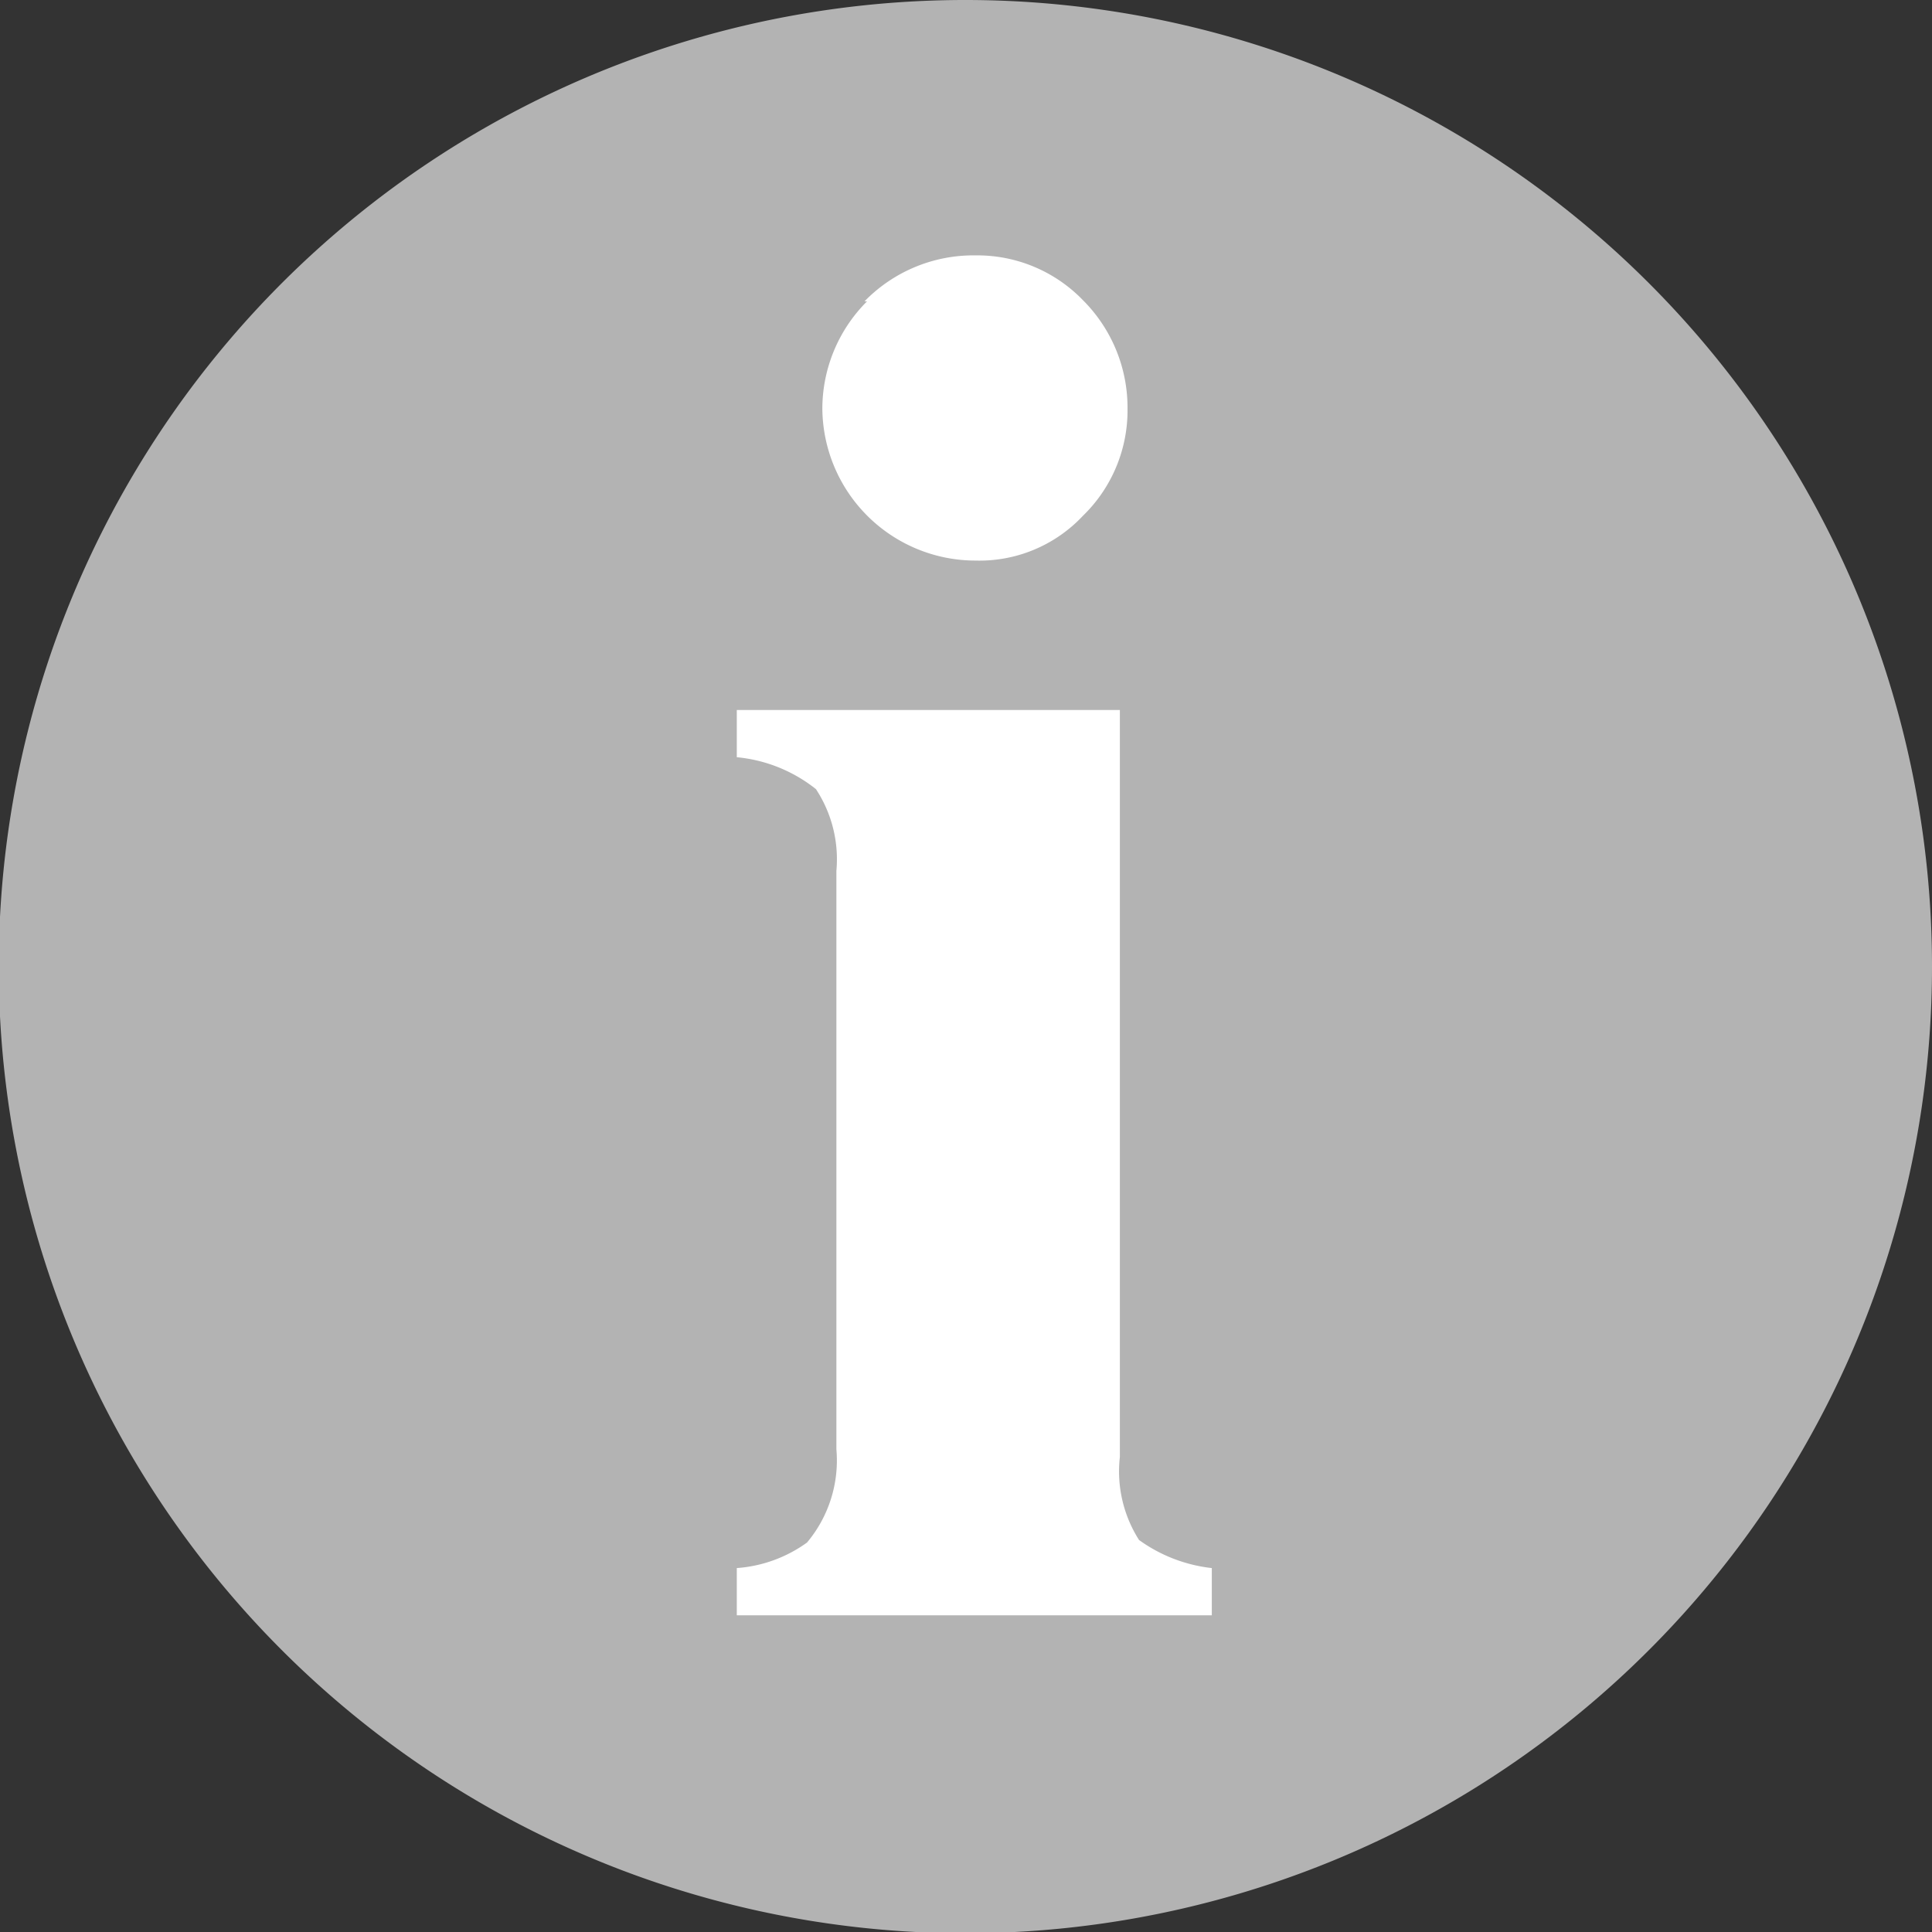 <svg xmlns="http://www.w3.org/2000/svg" viewBox="0 0 15.13 15.13"><rect x="0" y="0" width="15.13" height="15.13" fill="#333333" stroke="none"/><defs><style>.cls-1{fill:#b3b3b3;}.cls-2{fill:#fff;}</style></defs><g id="Livello_2" data-name="Livello 2"><g id="Guida_quaderni" data-name="Guida quaderni"><path class="cls-1" d="M15.13,7.57A7.57,7.57,0,1,1,7.57,0a7.57,7.57,0,0,1,7.56,7.57"/><path class="cls-2" d="M5.77,12.28a1.07,1.07,0,0,0,.55-.2,1,1,0,0,0,.23-.73V6.82a1,1,0,0,0-.16-.64,1.17,1.17,0,0,0-.62-.25V5.56h3v5.85a1,1,0,0,0,.15.65,1.2,1.2,0,0,0,.57.22v.37H5.77Zm1-9.92A1.19,1.19,0,0,1,7.64,2a1.15,1.15,0,0,1,.84.35,1.19,1.19,0,0,1,.35.85,1.15,1.15,0,0,1-.35.84,1.11,1.11,0,0,1-.84.35,1.2,1.2,0,0,1-1.2-1.19A1.19,1.19,0,0,1,6.79,2.36Z"/></g></g></svg>